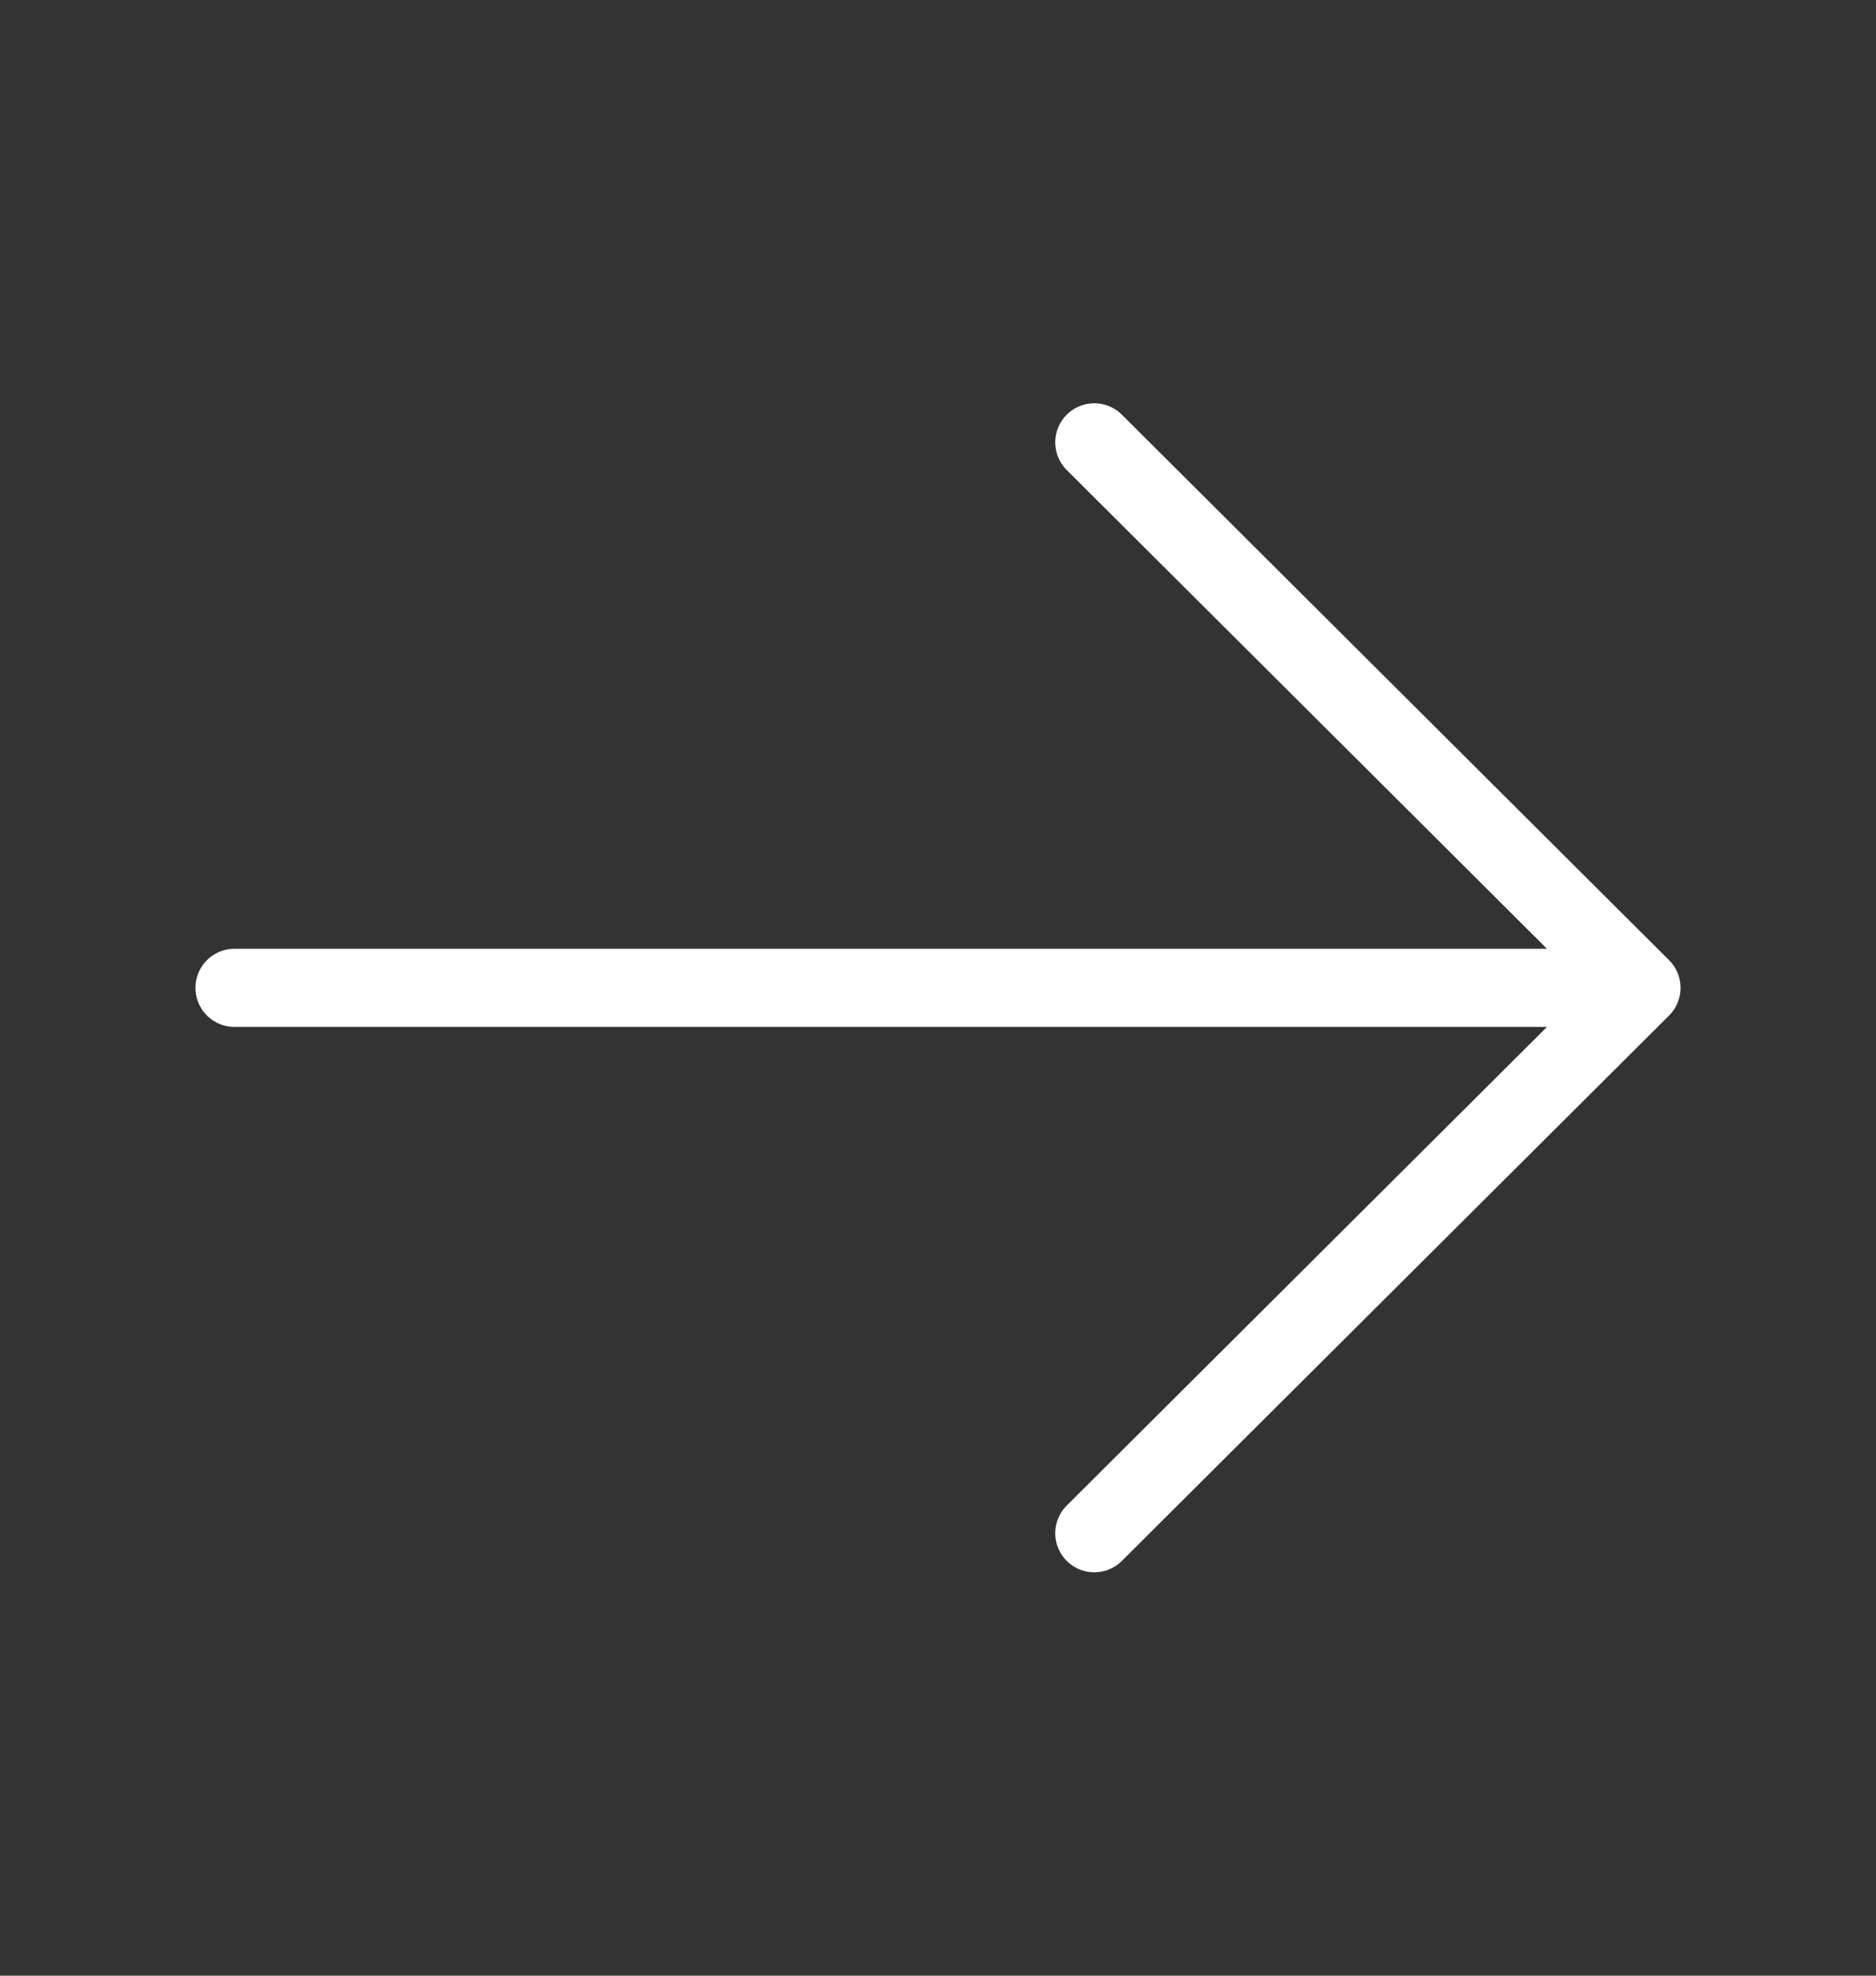 <svg width="19" height="20" viewBox="0 0 19 20" fill="none" xmlns="http://www.w3.org/2000/svg">
<rect x="0" y="0" width="19" height="20" fill="#333333" stroke="none"/>
<g clip-path="url(#clip0_936_1744)">
<path d="M11.083 4.478L16.625 10M16.625 10L11.083 15.521M16.625 10L2.375 10" stroke="white" stroke-width="0.791" stroke-linecap="round" stroke-linejoin="round"/>
</g>
<defs>
<clipPath id="clip0_936_1744">
<rect width="19" height="18.931" fill="white" transform="translate(0 0.535)"/>
</clipPath>
</defs>
</svg>
